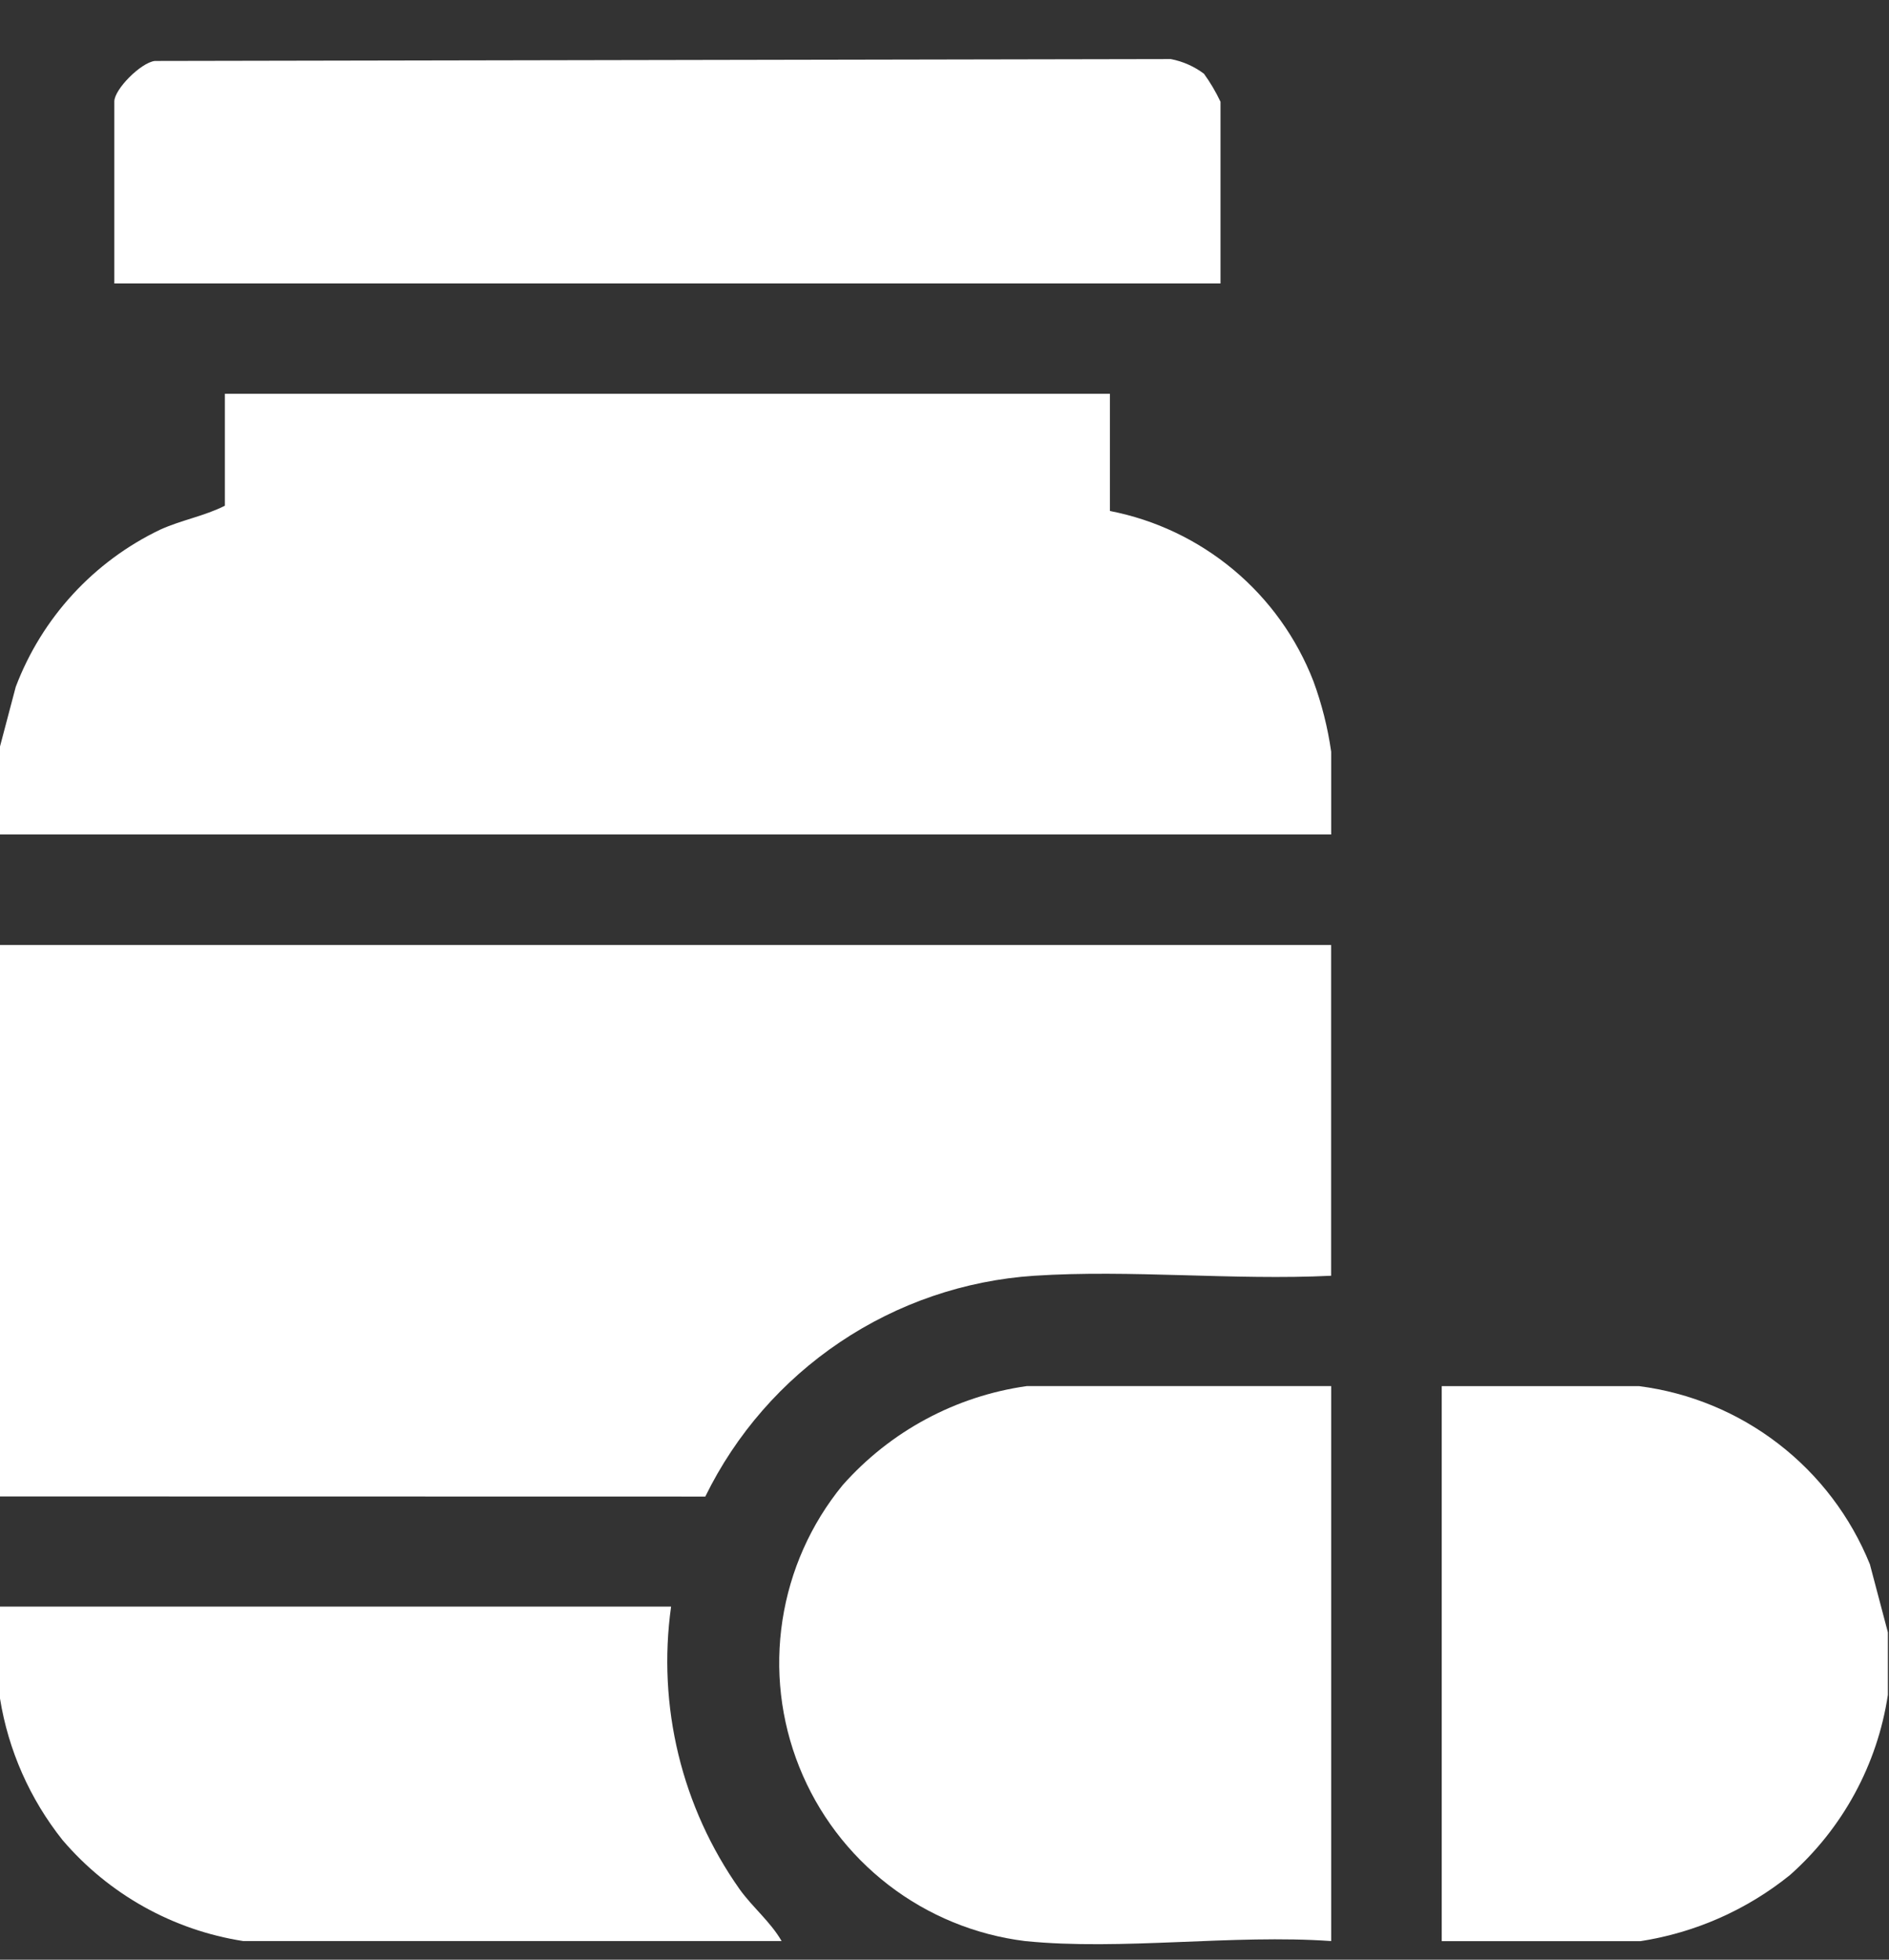<svg width="27" height="28" viewBox="0 0 27 28" fill="none" xmlns="http://www.w3.org/2000/svg">
<rect x="0" y="0" width="27" height="28" fill="#333333" stroke="none"/>
<path d="M0 13.502H19.026V18.228C17.636 18.296 16.162 18.138 14.781 18.228C13.789 18.294 12.833 18.621 12.008 19.175C11.183 19.729 10.518 20.49 10.081 21.383L0 21.381V13.502Z" fill="white"/>
<path d="M0 10.666L0.225 9.814C0.599 8.827 1.339 8.022 2.291 7.567C2.591 7.431 2.92 7.374 3.214 7.226V5.626H15.864V7.301C16.515 7.427 17.123 7.717 17.632 8.142C18.141 8.567 18.533 9.115 18.773 9.733C18.893 10.059 18.978 10.397 19.027 10.741V11.923H0V10.666Z" fill="white"/>
<path d="M14.652 27.734C13.941 27.646 13.266 27.369 12.699 26.932C12.131 26.494 11.691 25.913 11.425 25.248C11.158 24.582 11.075 23.858 11.184 23.15C11.293 22.441 11.589 21.775 12.043 21.221C12.725 20.45 13.66 19.947 14.679 19.804H19.027V27.734C17.627 27.634 16.027 27.873 14.653 27.734" fill="white"/>
<path d="M0 22.955H9.592C9.393 24.377 9.743 25.821 10.572 26.994C10.757 27.252 11.012 27.457 11.172 27.734H3.478C2.472 27.578 1.555 27.065 0.894 26.291C0.427 25.704 0.119 25.008 0 24.268L0 22.955Z" fill="white"/>
<path d="M26.984 23.323V24.216C26.834 25.212 26.338 26.123 25.584 26.791C24.968 27.288 24.231 27.614 23.448 27.735H20.607V19.805H23.427C24.153 19.898 24.842 20.183 25.422 20.631C26.002 21.078 26.452 21.672 26.727 22.351L26.984 23.323Z" fill="white"/>
<path d="M17.445 4.05H1.634V1.45C1.634 1.277 2.011 0.896 2.212 0.871L16.735 0.844C16.907 0.877 17.069 0.949 17.209 1.054C17.3 1.18 17.379 1.314 17.445 1.454V4.05Z" fill="white"/>
</svg>
